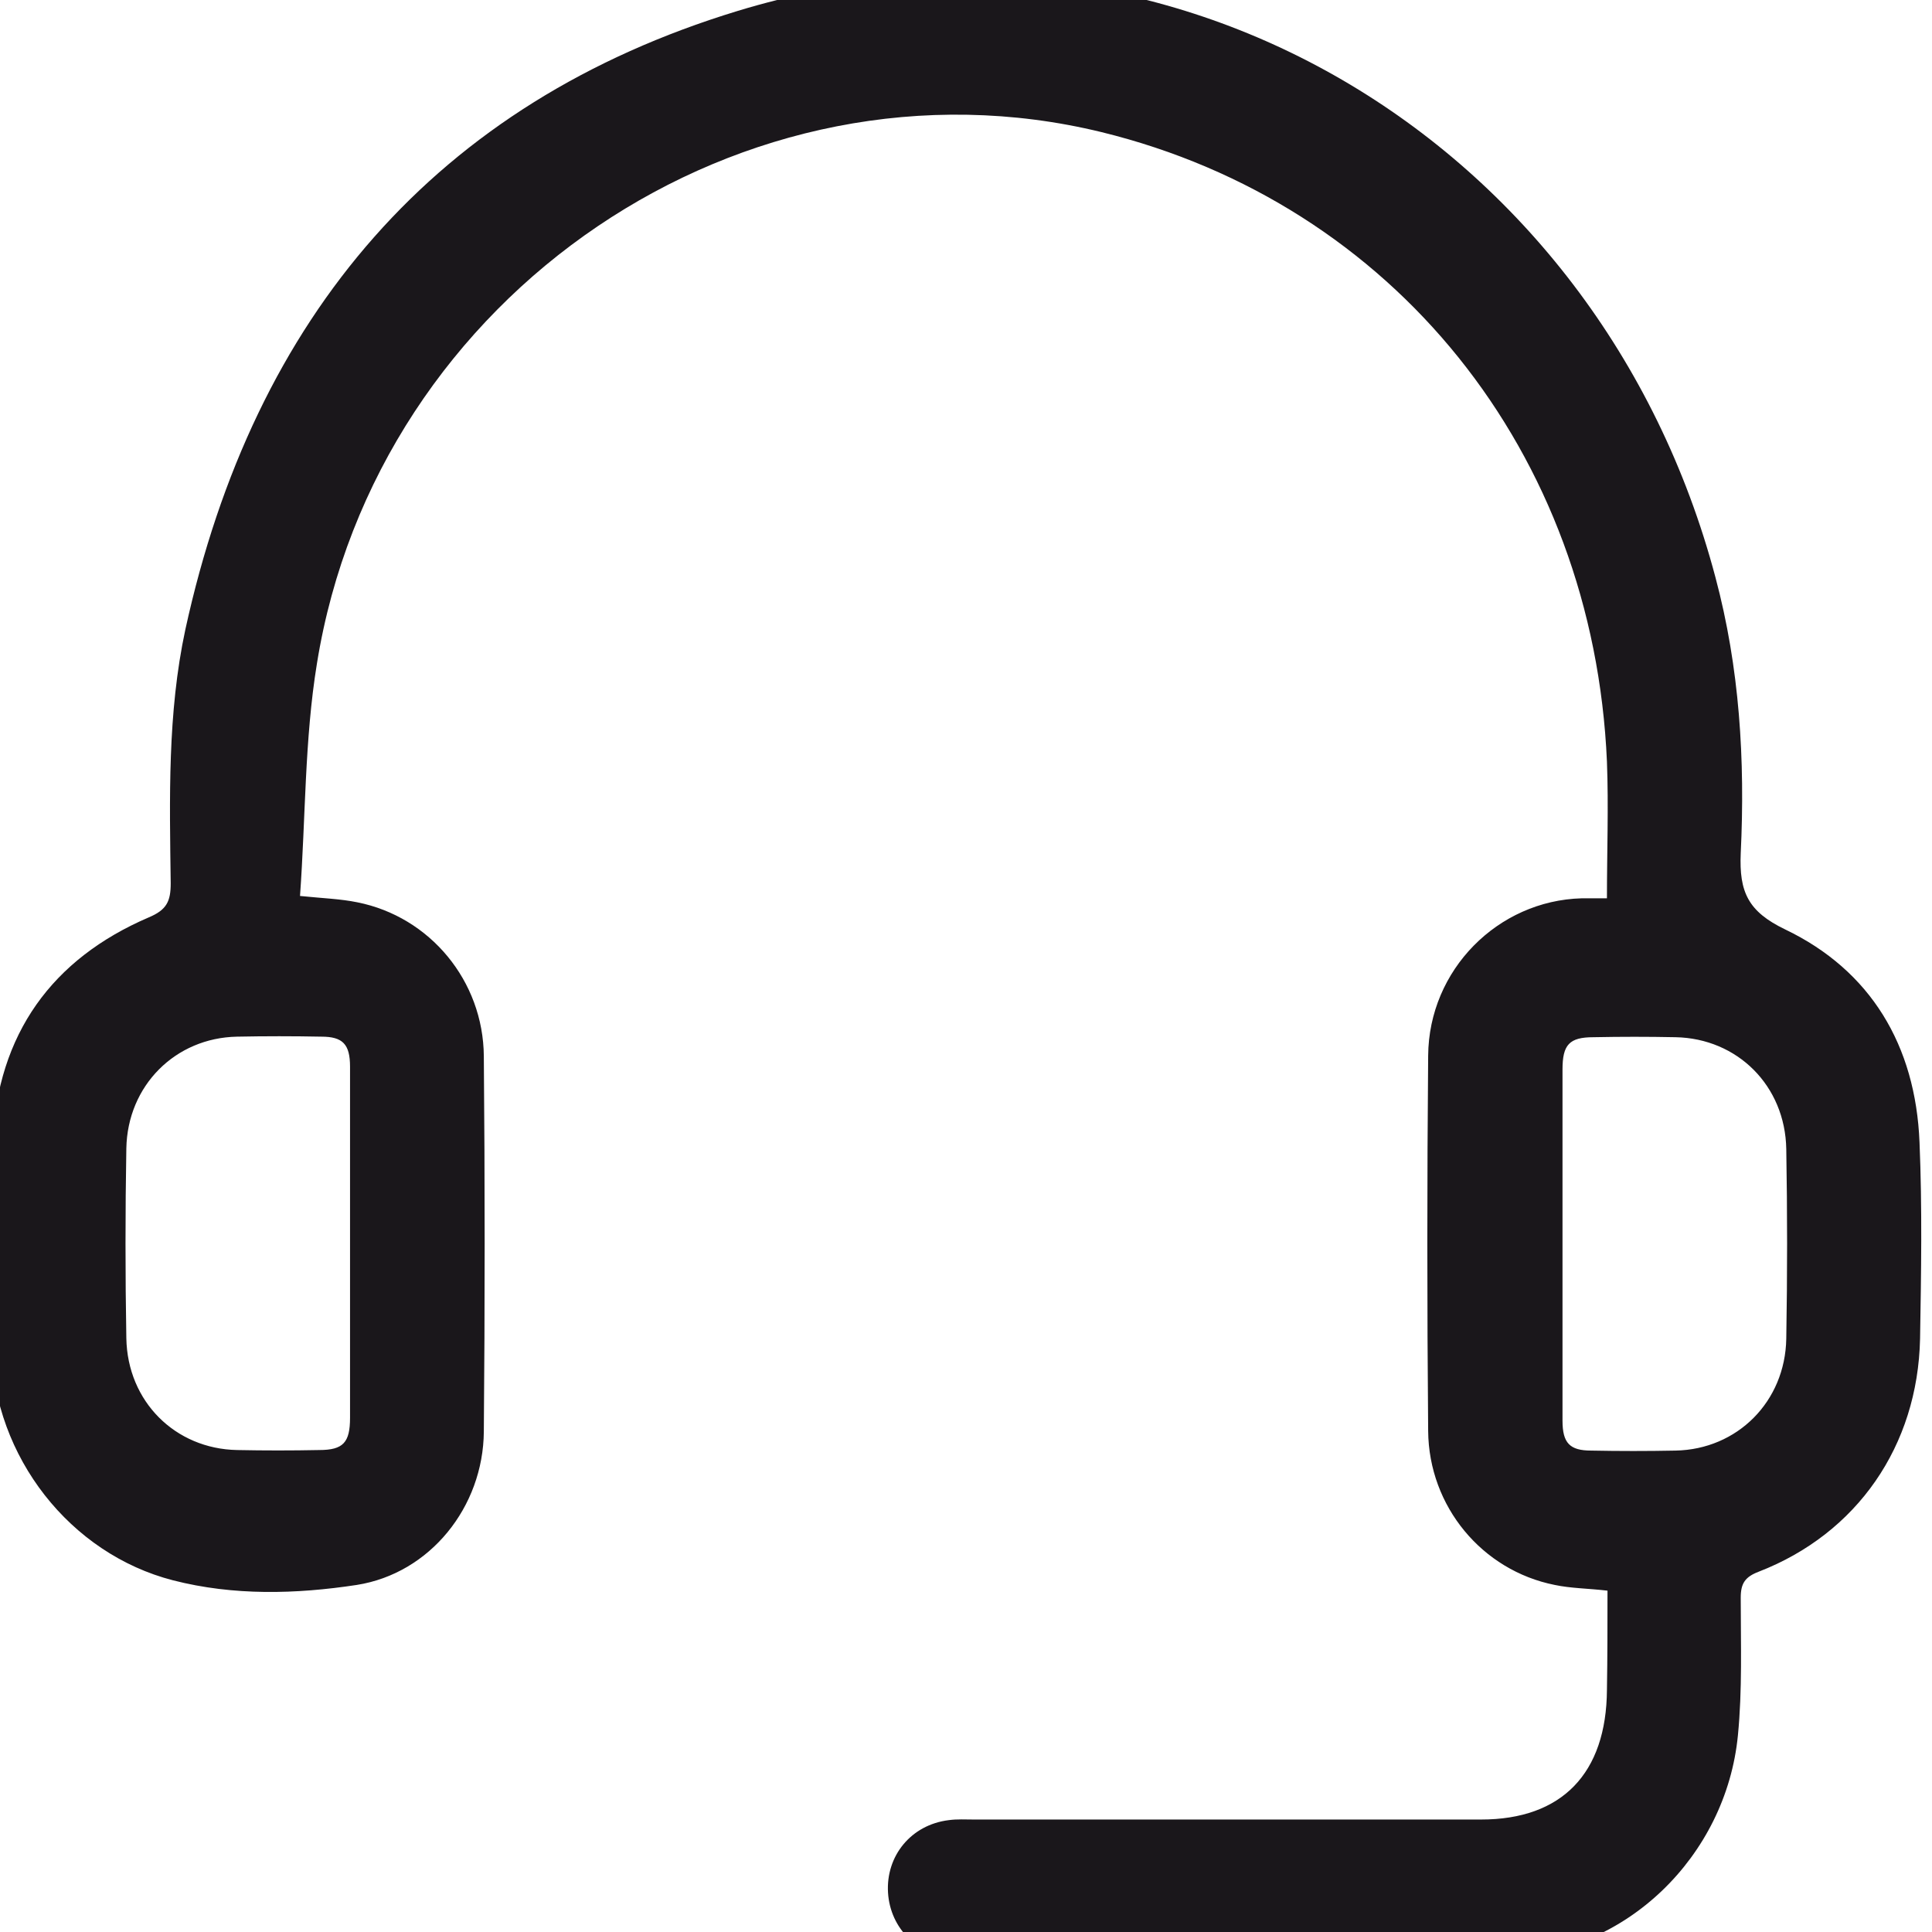 <svg width="28" height="28" viewBox="0 0 28 28" fill="none" xmlns="http://www.w3.org/2000/svg">
<g clip-path="url(#clip0_160_5652)">
<g clip-path="url(#clip1_160_5652)">
<path d="M23.297 23.053C23.012 23.02 22.768 23.02 22.532 22.97C21.481 22.761 20.707 21.834 20.698 20.739C20.682 18.926 20.682 17.113 20.698 15.3C20.707 14.055 21.709 13.052 22.922 13.019C23.037 13.019 23.142 13.019 23.289 13.019C23.289 12.342 23.314 11.69 23.289 11.039C23.094 6.552 20.193 2.951 15.965 1.915C10.792 0.653 5.456 4.246 4.593 9.618C4.413 10.721 4.43 11.849 4.348 12.985C4.682 13.019 4.935 13.027 5.179 13.077C6.23 13.286 7.004 14.214 7.012 15.308C7.028 17.121 7.028 18.934 7.012 20.747C7.004 21.842 6.23 22.803 5.171 22.97C4.291 23.104 3.387 23.129 2.507 22.903C1.016 22.519 -0.084 21.115 -0.124 19.536C-0.141 18.533 -0.157 17.547 -0.108 16.553C-0.035 14.982 0.756 13.896 2.157 13.295C2.417 13.186 2.474 13.061 2.474 12.802C2.458 11.573 2.426 10.337 2.686 9.125C3.68 4.572 6.328 1.489 10.686 0.16C16.87 -1.728 23.167 1.982 24.861 8.365C25.212 9.677 25.293 11.014 25.228 12.367C25.204 12.927 25.334 13.211 25.872 13.47C27.11 14.063 27.762 15.149 27.819 16.553C27.859 17.497 27.843 18.45 27.827 19.402C27.794 20.956 26.914 22.226 25.489 22.778C25.293 22.853 25.228 22.945 25.228 23.154C25.228 23.822 25.252 24.491 25.187 25.151C25.016 26.905 23.55 28.326 21.831 28.351C19.167 28.384 16.503 28.367 13.839 28.359C13.309 28.359 12.902 27.95 12.87 27.431C12.837 26.897 13.204 26.446 13.749 26.379C13.872 26.362 13.994 26.37 14.116 26.37C16.568 26.37 19.02 26.37 21.464 26.37C22.637 26.37 23.281 25.702 23.289 24.491C23.297 24.006 23.297 23.538 23.297 23.053ZM5.073 18.024C5.073 17.171 5.073 16.311 5.073 15.459C5.073 15.133 4.967 15.024 4.658 15.024C4.25 15.016 3.843 15.016 3.436 15.024C2.54 15.041 1.847 15.734 1.831 16.645C1.815 17.564 1.815 18.483 1.831 19.394C1.847 20.313 2.54 20.998 3.436 21.015C3.835 21.023 4.226 21.023 4.625 21.015C4.975 21.015 5.073 20.906 5.073 20.547C5.073 19.711 5.073 18.867 5.073 18.024ZM22.645 17.99C22.645 18.859 22.645 19.72 22.645 20.589C22.645 20.915 22.751 21.023 23.061 21.023C23.468 21.031 23.876 21.031 24.283 21.023C25.179 21.006 25.872 20.313 25.888 19.402C25.904 18.483 25.904 17.564 25.888 16.653C25.872 15.734 25.179 15.049 24.283 15.032C23.884 15.024 23.493 15.024 23.094 15.032C22.743 15.032 22.645 15.141 22.645 15.5C22.645 16.319 22.645 17.155 22.645 17.99Z" fill="#1A171B"/>
</g>
</g>
<defs>
<clipPath id="clip0_160_5652">
<rect width="28" height="28" fill="white"/>
</clipPath>
<clipPath id="clip1_160_5652">
<rect width="28" height="28.7" fill="white" transform="translate(-0.141 -0.333)"/>
</clipPath>
</defs>
</svg>
